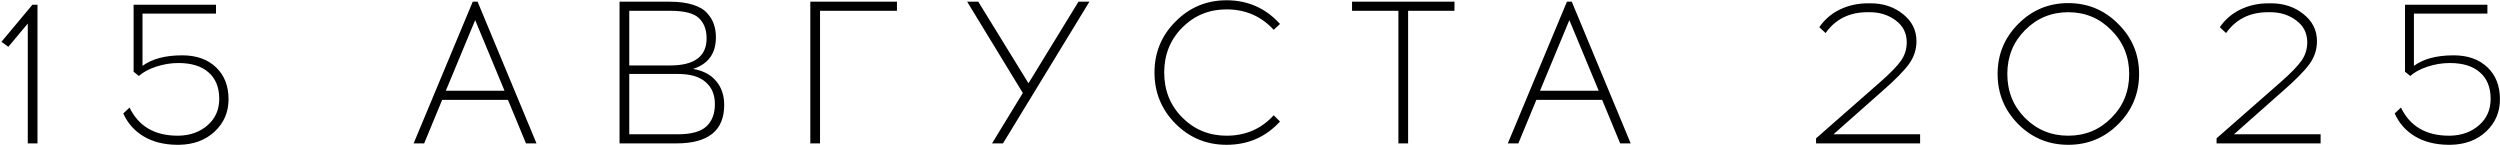 <?xml version="1.0" encoding="UTF-8"?> <svg xmlns="http://www.w3.org/2000/svg" width="1482" height="86" viewBox="0 0 1482 86" fill="none"><path d="M22.226 85H16.465V13.96L4.945 27.76L0.865 24.76L19.226 2.8H22.226V85ZM128.041 8.08H84.481V39.04C90.161 34.88 98.001 32.8 108.001 32.8C116.401 32.8 123.081 35.16 128.041 39.88C133.001 44.6 135.481 50.92 135.481 58.84C135.481 66.44 132.761 72.8 127.321 77.92C121.881 83.04 114.841 85.68 106.201 85.84H104.881C97.121 85.76 90.521 84.08 85.081 80.8C79.641 77.52 75.641 73 73.081 67.24L76.801 63.76C82.161 74.88 91.681 80.44 105.361 80.44H105.961C112.841 80.28 118.561 78.2 123.121 74.2C127.681 70.2 129.961 65 129.961 58.6C129.961 51.8 127.841 46.56 123.601 42.88C119.441 39.2 113.481 37.36 105.721 37.36C101.321 37.36 96.921 38.08 92.521 39.52C88.201 40.96 84.801 42.8 82.321 45.04L79.201 42.52V2.8H128.041V8.08ZM262.121 59.2L251.441 85H245.201L280.241 1H283.121L318.041 85H311.801L301.121 59.2H262.121ZM281.681 11.92L264.281 53.8H299.081L281.681 11.92ZM367.268 1H396.788C402.308 1 406.948 1.6 410.708 2.8C414.548 4 417.388 5.68 419.228 7.84C421.148 9.92 422.468 12.12 423.188 14.44C423.988 16.68 424.388 19.24 424.388 22.12C424.388 31.72 419.868 37.96 410.828 40.84C416.828 41.88 421.388 44.28 424.508 48.04C427.708 51.8 429.308 56.52 429.308 62.2C429.308 77.4 419.868 85 400.988 85H367.268V1ZM373.028 6.4V38.8H397.268C411.668 38.8 418.868 33.44 418.868 22.72C418.868 17.68 417.388 13.72 414.428 10.84C411.468 7.88 405.748 6.4 397.268 6.4H373.028ZM373.028 43.84V79.6H401.828C409.668 79.6 415.268 78.08 418.628 75.04C422.068 71.92 423.788 67.48 423.788 61.72C423.788 56.12 421.948 51.76 418.268 48.64C414.668 45.44 409.188 43.84 401.828 43.84H373.028ZM486.114 6.4V85H480.354V1H531.714V6.4H486.114ZM594.566 85H588.086L606.326 55.12L573.326 1H579.926L609.686 49.36L639.326 1H645.806L594.566 85ZM727.099 0.16C739.739 0.16 750.299 4.84 758.779 14.2L755.059 17.68C747.619 9.6 738.299 5.56 727.099 5.56C716.779 5.56 708.019 9.16 700.819 16.36C693.699 23.56 690.139 32.44 690.139 43C690.139 53.56 693.699 62.44 700.819 69.64C708.019 76.84 716.779 80.44 727.099 80.44C738.379 80.44 747.699 76.4 755.059 68.32L758.779 72.04C750.379 81.24 739.819 85.84 727.099 85.84C715.259 85.84 705.179 81.68 696.859 73.36C688.539 64.96 684.379 54.84 684.379 43C684.379 31.16 688.539 21.08 696.859 12.76C705.179 4.36 715.259 0.16 727.099 0.16ZM834.73 6.4V85H828.97V6.4H801.49V1H862.21V6.4H834.73ZM910.754 59.2L900.074 85H893.834L928.874 1H931.754L966.674 85H960.434L949.754 59.2H910.754ZM930.314 11.92L912.914 53.8H947.714L930.314 11.92ZM1138.24 85H1076.56V82L1114.6 48.64C1120.6 43.36 1124.72 39.12 1126.96 35.92C1129.2 32.64 1130.32 29.04 1130.32 25.12C1130.32 19.68 1128.16 15.36 1123.84 12.16C1119.52 8.88 1114.4 7.24 1108.48 7.24H1107.04C1096.32 7.24 1088.04 11.36 1082.2 19.6L1078.48 16.12C1081.68 11.48 1085.8 7.96 1090.84 5.56C1095.88 3.16 1101.4 1.96 1107.4 1.96H1108.84C1116.36 1.96 1122.76 4.08 1128.04 8.32C1133.4 12.56 1136.08 17.92 1136.08 24.4C1136.08 29.36 1134.6 33.88 1131.64 37.96C1128.68 42.04 1123.44 47.36 1115.92 53.92L1086.88 79.6H1138.24V85ZM1196.42 14.2C1204.58 5.96 1214.46 1.84 1226.06 1.84C1237.66 1.84 1247.54 5.96 1255.7 14.2C1263.94 22.36 1268.06 32.24 1268.06 43.84C1268.06 55.44 1263.94 65.36 1255.7 73.6C1247.54 81.76 1237.66 85.84 1226.06 85.84C1214.46 85.84 1204.58 81.76 1196.42 73.6C1188.26 65.36 1184.18 55.44 1184.18 43.84C1184.18 32.24 1188.26 22.36 1196.42 14.2ZM1251.62 17.92C1244.66 10.8 1236.14 7.24 1226.06 7.24C1215.98 7.24 1207.42 10.8 1200.38 17.92C1193.42 24.96 1189.94 33.6 1189.94 43.84C1189.94 54.16 1193.42 62.84 1200.38 69.88C1207.42 76.92 1215.98 80.44 1226.06 80.44C1236.14 80.44 1244.66 76.92 1251.62 69.88C1258.66 62.84 1262.18 54.16 1262.18 43.84C1262.18 33.6 1258.66 24.96 1251.62 17.92ZM1375.66 85H1313.98V82L1352.02 48.64C1358.02 43.36 1362.14 39.12 1364.38 35.92C1366.62 32.64 1367.74 29.04 1367.74 25.12C1367.74 19.68 1365.58 15.36 1361.26 12.16C1356.94 8.88 1351.82 7.24 1345.9 7.24H1344.46C1333.74 7.24 1325.46 11.36 1319.62 19.6L1315.9 16.12C1319.1 11.48 1323.22 7.96 1328.26 5.56C1333.3 3.16 1338.82 1.96 1344.82 1.96H1346.26C1353.78 1.96 1360.18 4.08 1365.46 8.32C1370.82 12.56 1373.5 17.92 1373.5 24.4C1373.5 29.36 1372.02 33.88 1369.06 37.96C1366.1 42.04 1360.86 47.36 1353.34 53.92L1324.3 79.6H1375.66V85ZM1474.53 8.08H1430.97V39.04C1436.65 34.88 1444.49 32.8 1454.49 32.8C1462.89 32.8 1469.57 35.16 1474.53 39.88C1479.49 44.6 1481.97 50.92 1481.97 58.84C1481.97 66.44 1479.25 72.8 1473.81 77.92C1468.37 83.04 1461.33 85.68 1452.69 85.84H1451.37C1443.61 85.76 1437.01 84.08 1431.57 80.8C1426.13 77.52 1422.13 73 1419.57 67.24L1423.29 63.76C1428.65 74.88 1438.17 80.44 1451.85 80.44H1452.45C1459.33 80.28 1465.05 78.2 1469.61 74.2C1474.17 70.2 1476.45 65 1476.45 58.6C1476.45 51.8 1474.33 46.56 1470.09 42.88C1465.93 39.2 1459.97 37.36 1452.21 37.36C1447.81 37.36 1443.41 38.08 1439.01 39.52C1434.69 40.96 1431.29 42.8 1428.81 45.04L1425.69 42.52V2.8H1474.53V8.08Z" fill="black"></path></svg> 
